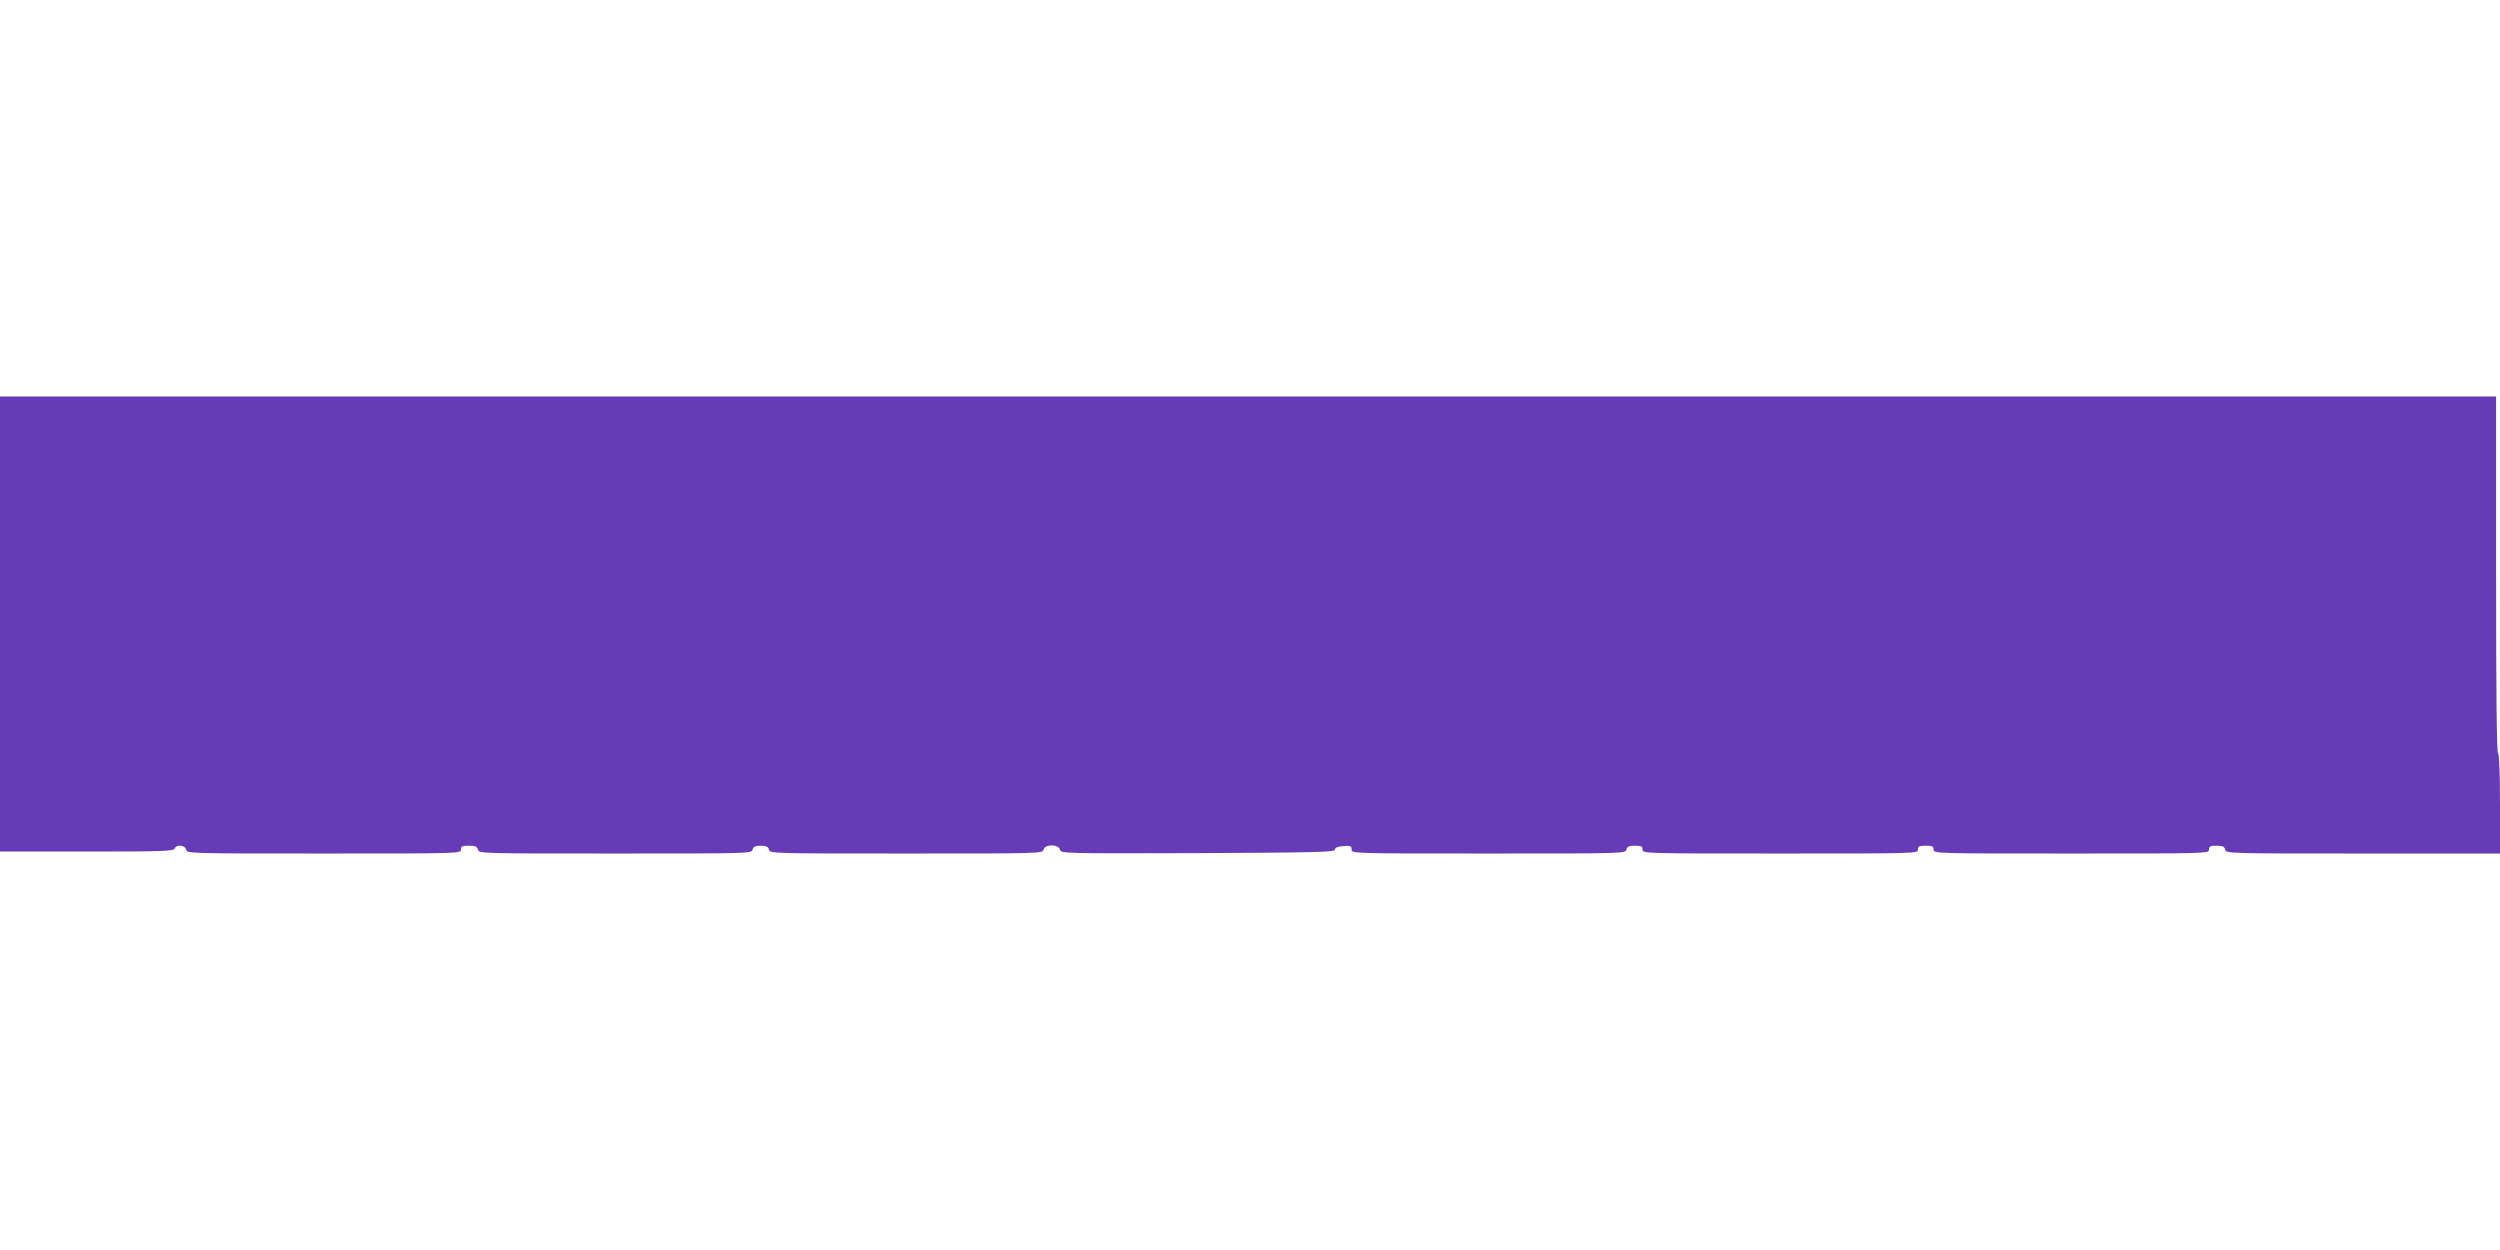 <?xml version="1.0" standalone="no"?>
<!DOCTYPE svg PUBLIC "-//W3C//DTD SVG 20010904//EN"
 "http://www.w3.org/TR/2001/REC-SVG-20010904/DTD/svg10.dtd">
<svg version="1.0" xmlns="http://www.w3.org/2000/svg"
 width="1280pt" height="640pt" viewBox="0 0 1280 640"
 preserveAspectRatio="xMidYMid meet">
<g transform="translate(0,640) scale(0.1,-0.1)"
fill="#673ab7" stroke="none">
<path d="M0 3205 l0 -1165 444 0 c385 0 445 2 450 15 8 23 53 19 59 -5 5 -20
14 -20 706 -20 694 0 701 0 701 20 0 17 7 20 41 20 32 0 42 -4 46 -20 5 -20
14 -20 703 -20 689 0 698 0 703 20 4 15 14 20 42 20 28 0 38 -5 42 -20 5 -20
14 -20 703 -20 689 0 698 0 703 20 7 29 77 29 84 0 5 -20 12 -20 707 -18 615
3 701 5 701 18 0 10 13 16 43 18 37 3 42 1 42 -17 0 -21 0 -21 701 -21 692 0
701 0 706 20 4 16 14 20 44 20 32 0 39 -3 39 -20 0 -20 7 -20 705 -20 698 0
705 0 705 20 0 17 7 20 40 20 33 0 40 -3 40 -20 0 -20 7 -20 705 -20 698 0
705 0 705 20 0 17 7 20 39 20 30 0 40 -4 44 -20 5 -20 14 -20 706 -20 l701 0
0 254 c0 159 -4 257 -10 261 -7 4 -10 320 -10 916 l0 909 -6390 0 -6390 0 0
-1165z"/>
</g>
</svg>
